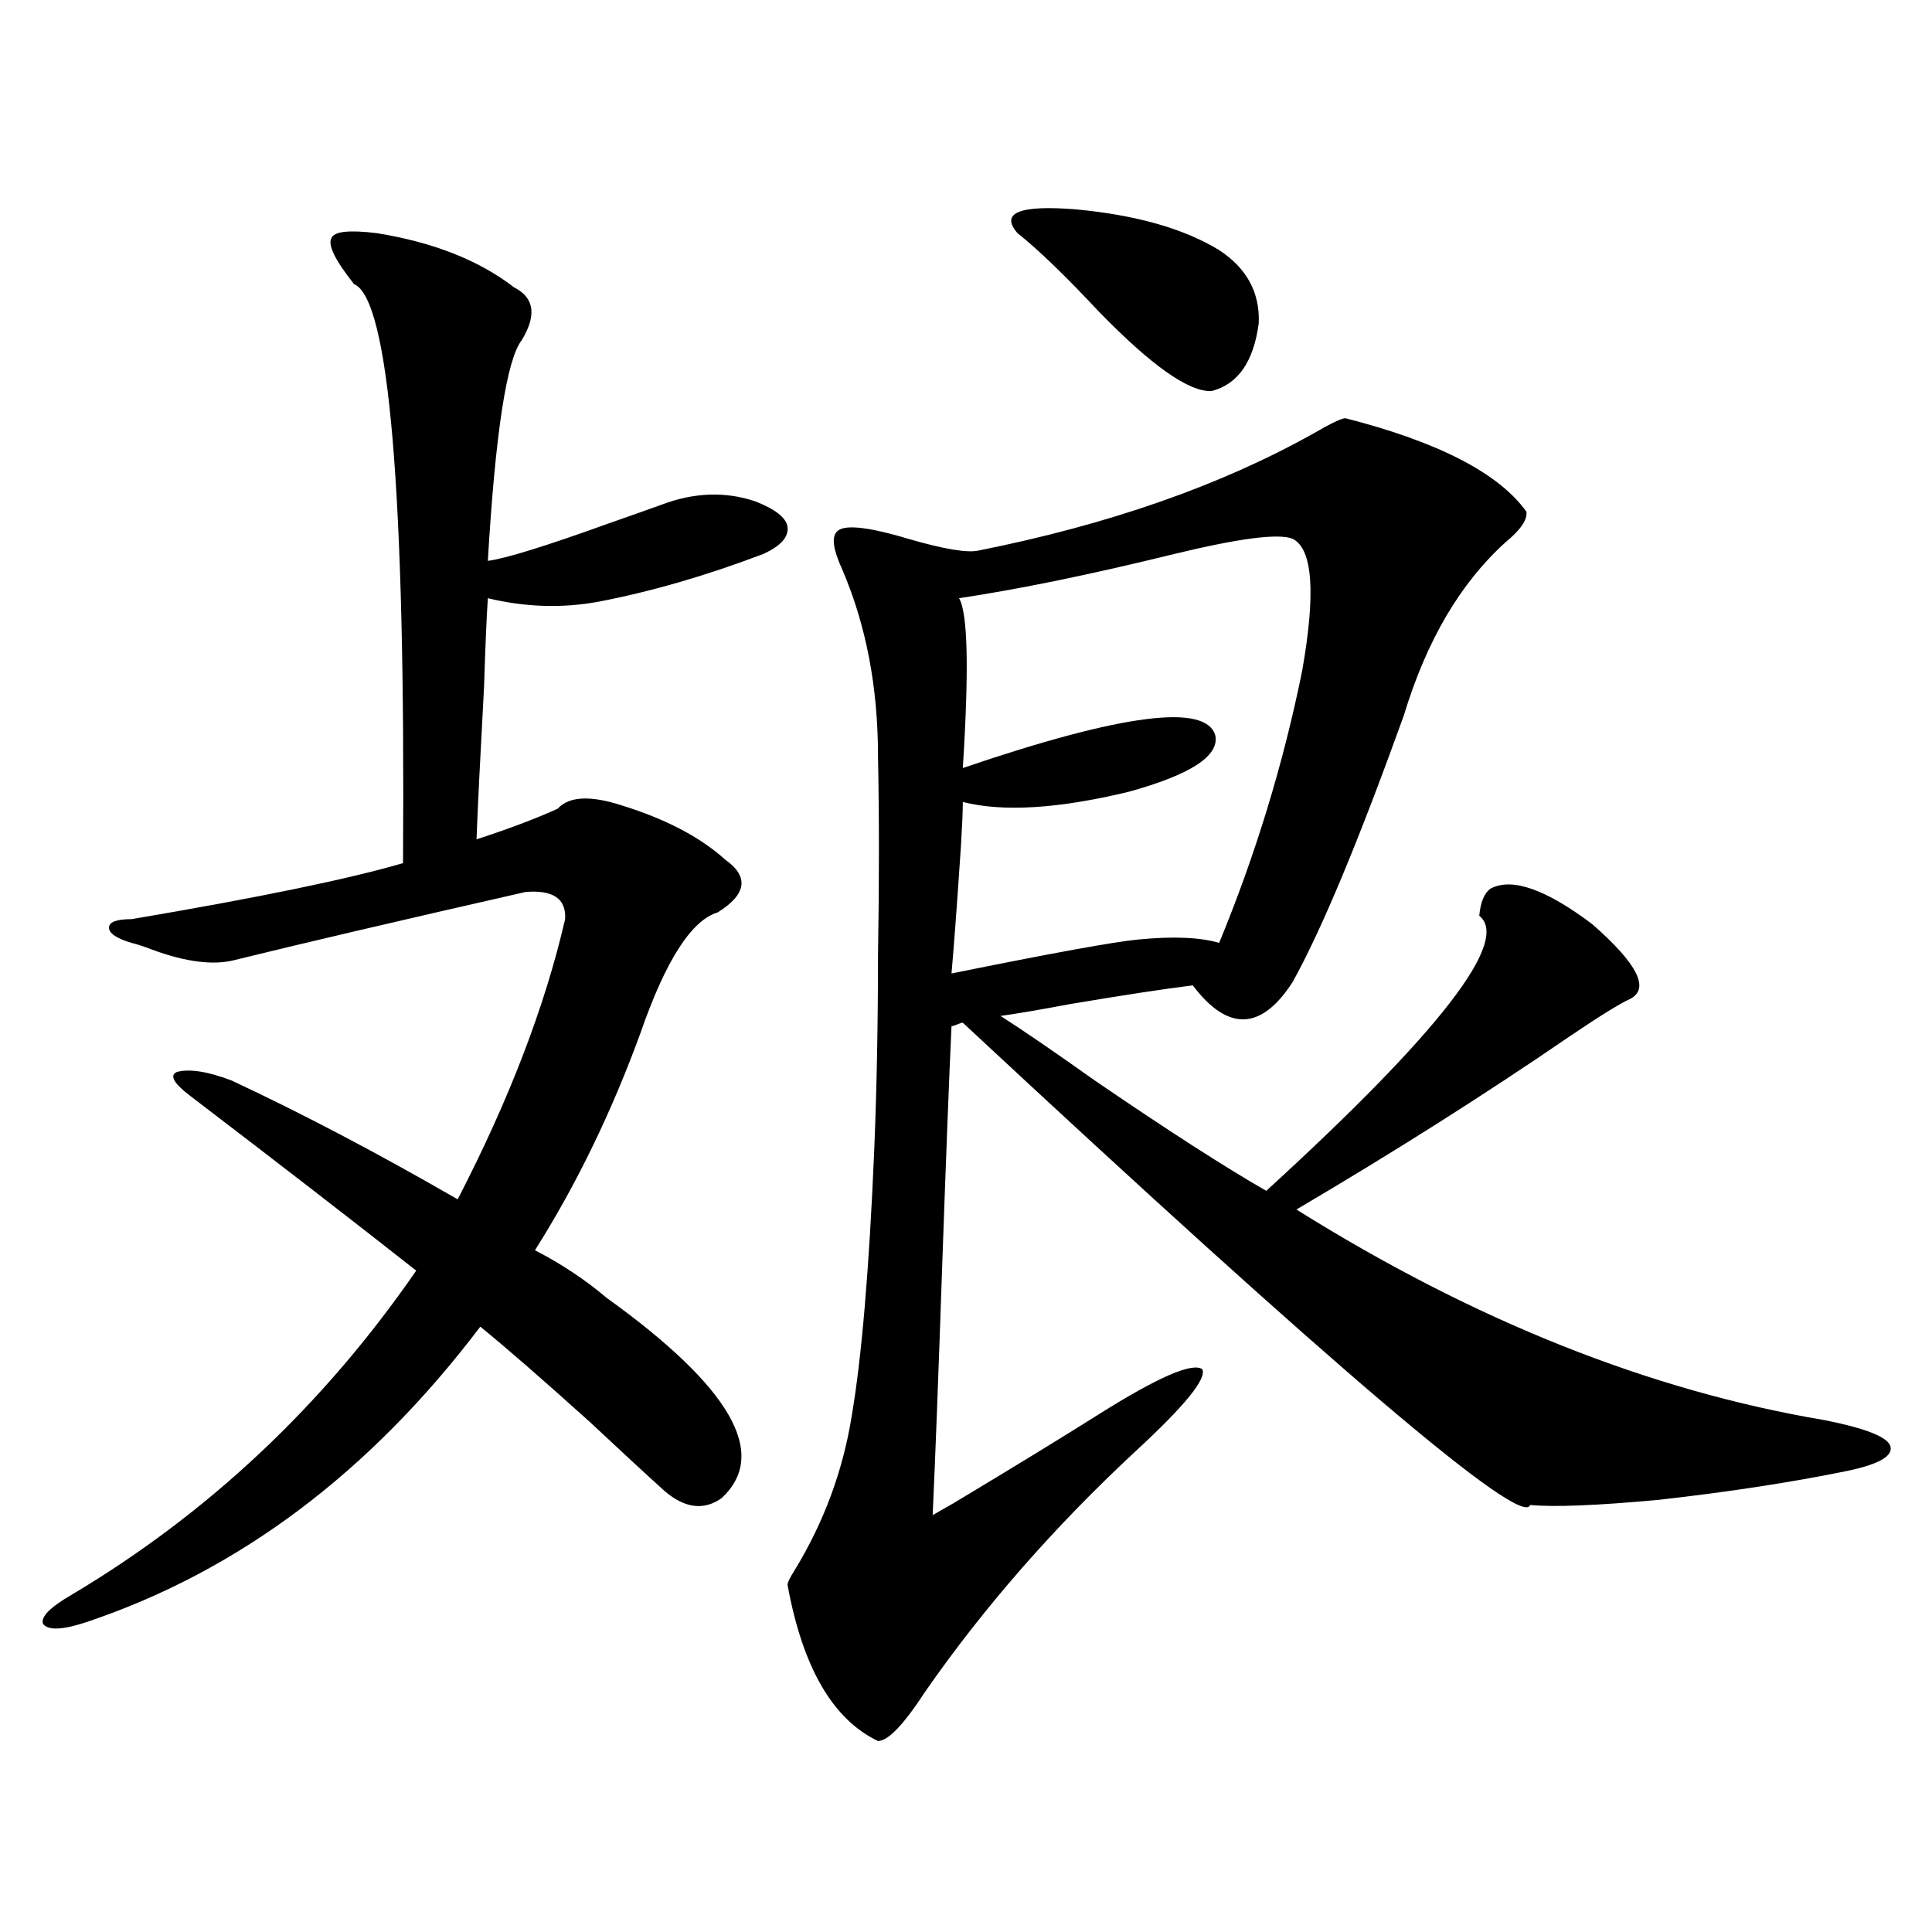 <?xml version="1.0" encoding="utf-8"?>
<!-- Generator: Adobe Illustrator 16.0.0, SVG Export Plug-In . SVG Version: 6.00 Build 0)  -->
<!DOCTYPE svg PUBLIC "-//W3C//DTD SVG 1.1//EN" "http://www.w3.org/Graphics/SVG/1.1/DTD/svg11.dtd">
<svg version="1.1" id="图层_1" xmlns="http://www.w3.org/2000/svg" xmlns:xlink="http://www.w3.org/1999/xlink" x="0px" y="0px"
	 width="1000px" height="1000px" viewBox="0 0 1000 1000" enable-background="new 0 0 1000 1000" xml:space="preserve">
<path d="M68.12,488.051c-7.805-2.335-11.707-4.972-11.707-7.91c0-2.925,3.902-4.395,11.707-4.395
	c65.685-11.124,112.513-20.792,140.484-29.004c1.296-192.179-7.164-292.085-25.365-299.707
	c-9.756-12.305-13.658-20.215-11.707-23.73c1.296-3.516,9.101-4.395,23.414-2.637c29.268,4.696,53.002,14.063,71.218,28.125
	c10.396,5.273,11.707,14.364,3.902,27.246c-7.805,9.97-13.658,48.052-17.561,114.258c9.101-1.167,29.908-7.608,62.438-19.336
	c11.707-4.093,20.808-7.319,27.316-9.668c16.905-6.44,33.17-7.031,48.779-1.758c10.396,4.106,15.93,8.501,16.585,13.184
	c0.641,5.273-3.582,9.97-12.683,14.063c-29.268,11.138-57.56,19.336-84.876,24.609c-18.871,3.516-38.048,2.938-57.56-1.758
	c-0.655,9.97-1.311,25.2-1.951,45.703c-1.951,35.747-3.262,62.114-3.902,79.102c16.25-5.273,30.243-10.547,41.95-15.82
	c5.854-6.44,16.905-7.031,33.17-1.758c22.759,7.031,40.64,16.411,53.657,28.125c12.348,8.789,11.052,17.88-3.902,27.246
	c-13.658,4.106-26.996,24.911-39.999,62.402c-14.969,41.021-33.17,78.524-54.633,112.5c13.658,7.031,26.006,15.243,37.072,24.609
	c64.389,46.294,84.221,80.859,59.511,103.711c-9.115,6.454-18.871,5.273-29.268-3.516c-9.115-8.198-22.118-20.215-39.023-36.035
	c-24.725-22.261-43.581-38.672-56.584-49.219c-57.239,75.586-125.21,126.563-203.897,152.93
	c-12.362,4.093-19.847,4.395-22.438,0.879c-1.311-3.516,3.567-8.501,14.634-14.941c70.883-42.188,130.394-98.136,178.532-167.871
	c-31.219-24.609-70.242-54.78-117.07-90.527c-8.46-6.44-10.731-10.547-6.829-12.305c6.494-1.758,15.93-0.288,28.292,4.395
	c36.417,17.001,75.44,37.505,117.07,61.523c26.661-51.554,45.197-99.894,55.608-145.02c0.641-10.547-6.188-15.229-20.487-14.063
	c-66.995,15.243-117.07,26.958-150.24,35.156c-11.066,2.938-25.365,1.181-42.926-5.273C74.294,489.809,70.712,488.642,68.12,488.051
	z M696.397,216.469c48.124,12.305,79.343,28.427,93.656,48.34c0.641,4.106-2.927,9.38-10.731,15.82
	c-23.414,21.094-40.975,50.977-52.682,89.648c-23.414,65.039-42.605,111.044-57.56,137.988c-16.265,25.2-33.505,25.79-51.706,1.758
	c-14.313,1.758-35.456,4.985-63.413,9.668c-15.609,2.938-27.651,4.985-36.097,6.152c11.052,7.031,27.316,18.169,48.779,33.398
	c37.713,25.79,67.315,44.824,88.778,57.129c89.754-82.026,126.491-129.487,110.241-142.383c0.641-7.031,2.592-11.714,5.854-14.063
	c11.052-5.851,28.612,0.302,52.682,18.457c23.414,20.517,29.908,33.398,19.512,38.672c-5.213,2.349-15.609,8.789-31.219,19.336
	c-43.581,29.883-90.729,59.766-141.46,89.648c91.705,57.431,182.755,93.755,273.164,108.984
	c20.808,4.106,32.194,8.501,34.146,13.184c1.951,5.273-5.533,9.668-22.438,13.184c-28.627,5.864-61.142,10.849-97.559,14.941
	c-31.874,2.938-53.992,3.817-66.34,2.637c-3.902,12.305-101.796-70.89-293.651-249.609c-0.655,0-1.631,0.302-2.927,0.879
	c-1.311,0.591-2.286,0.879-2.927,0.879c-1.311,28.125-2.927,70.024-4.878,125.684c-1.951,56.841-3.582,99.316-4.878,127.441
	c1.951-1.167,5.519-3.214,10.731-6.152c31.219-18.745,56.584-34.277,76.096-46.582c29.908-18.745,47.469-26.367,52.682-22.852
	c2.592,4.696-8.78,18.759-34.146,42.188c-42.285,39.263-78.702,80.859-109.266,124.805c-11.066,16.987-19.191,25.488-24.39,25.488
	c-23.414-11.138-39.023-38.095-46.828-80.859c0-1.181,1.296-3.817,3.902-7.91c14.954-24.609,24.71-50.977,29.268-79.102
	c5.198-30.46,9.101-76.465,11.707-137.988c1.296-31.641,1.951-65.327,1.951-101.074c0.641-36.914,0.641-71.191,0-102.832
	c0-35.733-6.188-67.964-18.536-96.68c-4.558-9.956-5.533-16.397-2.927-19.336c3.247-4.093,15.609-2.925,37.072,3.516
	c18.201,5.273,30.243,7.333,36.097,6.152c67.636-13.472,125.516-33.687,173.654-60.645
	C688.913,219.105,694.446,216.469,696.397,216.469z M498.354,415.102c0,4.696-0.335,12.305-0.976,22.852
	c-1.951,29.306-3.582,51.278-4.878,65.918c52.026-10.547,84.221-16.397,96.583-17.578c18.201-1.758,32.194-1.167,41.95,1.758
	c18.856-45.703,33.17-92.573,42.926-140.625c7.149-40.43,5.519-63.281-4.878-68.555c-7.164-2.925-27.651-0.288-61.462,7.91
	c-42.926,10.547-79.998,18.169-111.217,22.852c4.543,7.622,5.198,36.914,1.951,87.891c82.59-28.125,126.171-33.687,130.729-16.699
	c1.951,10.547-13.018,20.215-44.877,29.004C547.773,418.617,519.161,420.375,498.354,415.102z M526.646,120.668
	c-9.115-10.547,0.976-14.64,30.243-12.305c31.219,2.938,55.929,9.97,74.145,21.094c14.299,9.38,21.128,21.973,20.487,37.793
	c-2.606,19.927-10.731,31.641-24.39,35.156c-11.707,0.591-31.219-13.184-58.535-41.309
	C551.035,142.353,537.042,128.88,526.646,120.668z"/>
</svg>
